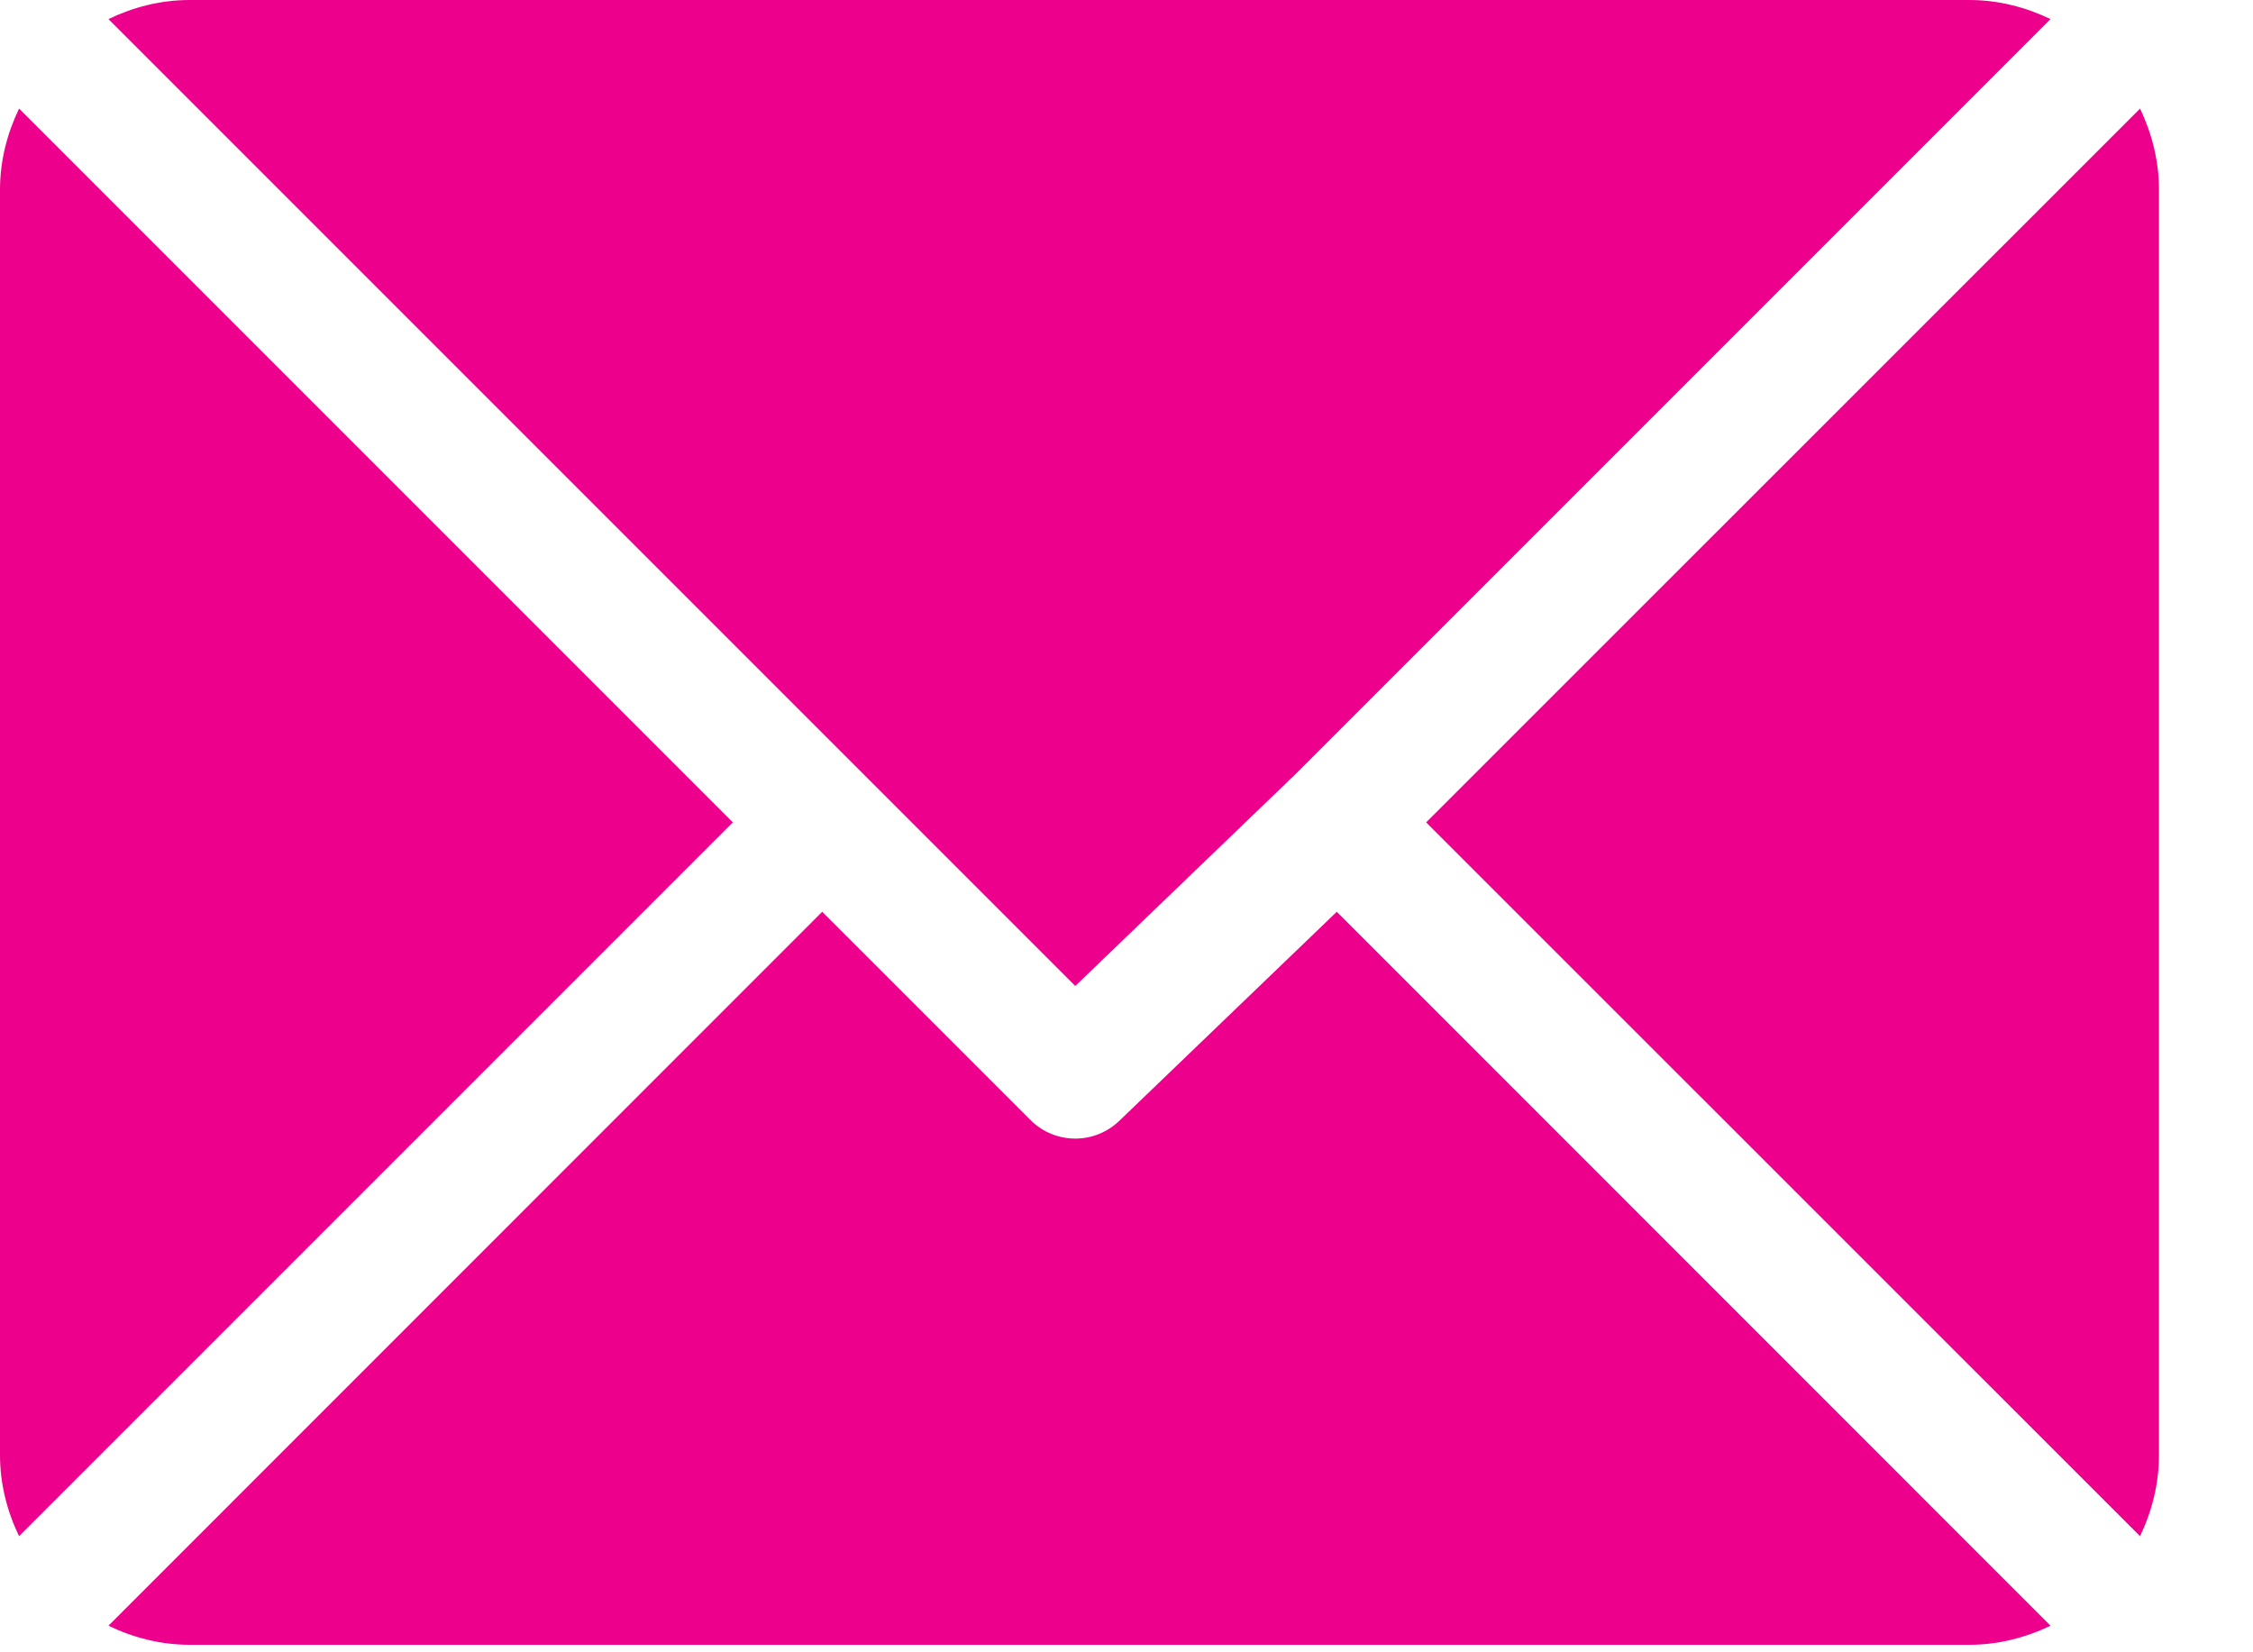 <svg width="15" height="11" viewBox="0 0 15 11" fill="none" xmlns="http://www.w3.org/2000/svg">
<path d="M13.111 0H1.263C1.068 0 0.886 0.048 0.722 0.127L7.159 6.564L8.601 5.177C8.601 5.177 8.602 5.177 8.602 5.177C8.602 5.177 8.602 5.177 8.602 5.177L13.652 0.127C13.487 0.048 13.305 0 13.111 0Z" fill="#EC008C"/>
<path d="M14.248 0.723L9.495 5.475L14.248 10.227C14.326 10.063 14.374 9.881 14.374 9.686V1.264C14.374 1.069 14.326 0.887 14.248 0.723Z" fill="#EC008C"/>
<path d="M0.127 0.723C0.048 0.887 0 1.069 0 1.264V9.686C0 9.881 0.048 10.063 0.127 10.227L4.879 5.475L0.127 0.723Z" fill="#EC008C"/>
<path d="M8.9 6.07L7.457 7.457C7.374 7.539 7.267 7.58 7.159 7.58C7.051 7.58 6.943 7.539 6.861 7.457L5.474 6.07L0.722 10.823C0.886 10.902 1.069 10.95 1.263 10.95H13.111C13.305 10.95 13.487 10.902 13.652 10.823L8.9 6.07Z" fill="#EC008C"/>
</svg>

